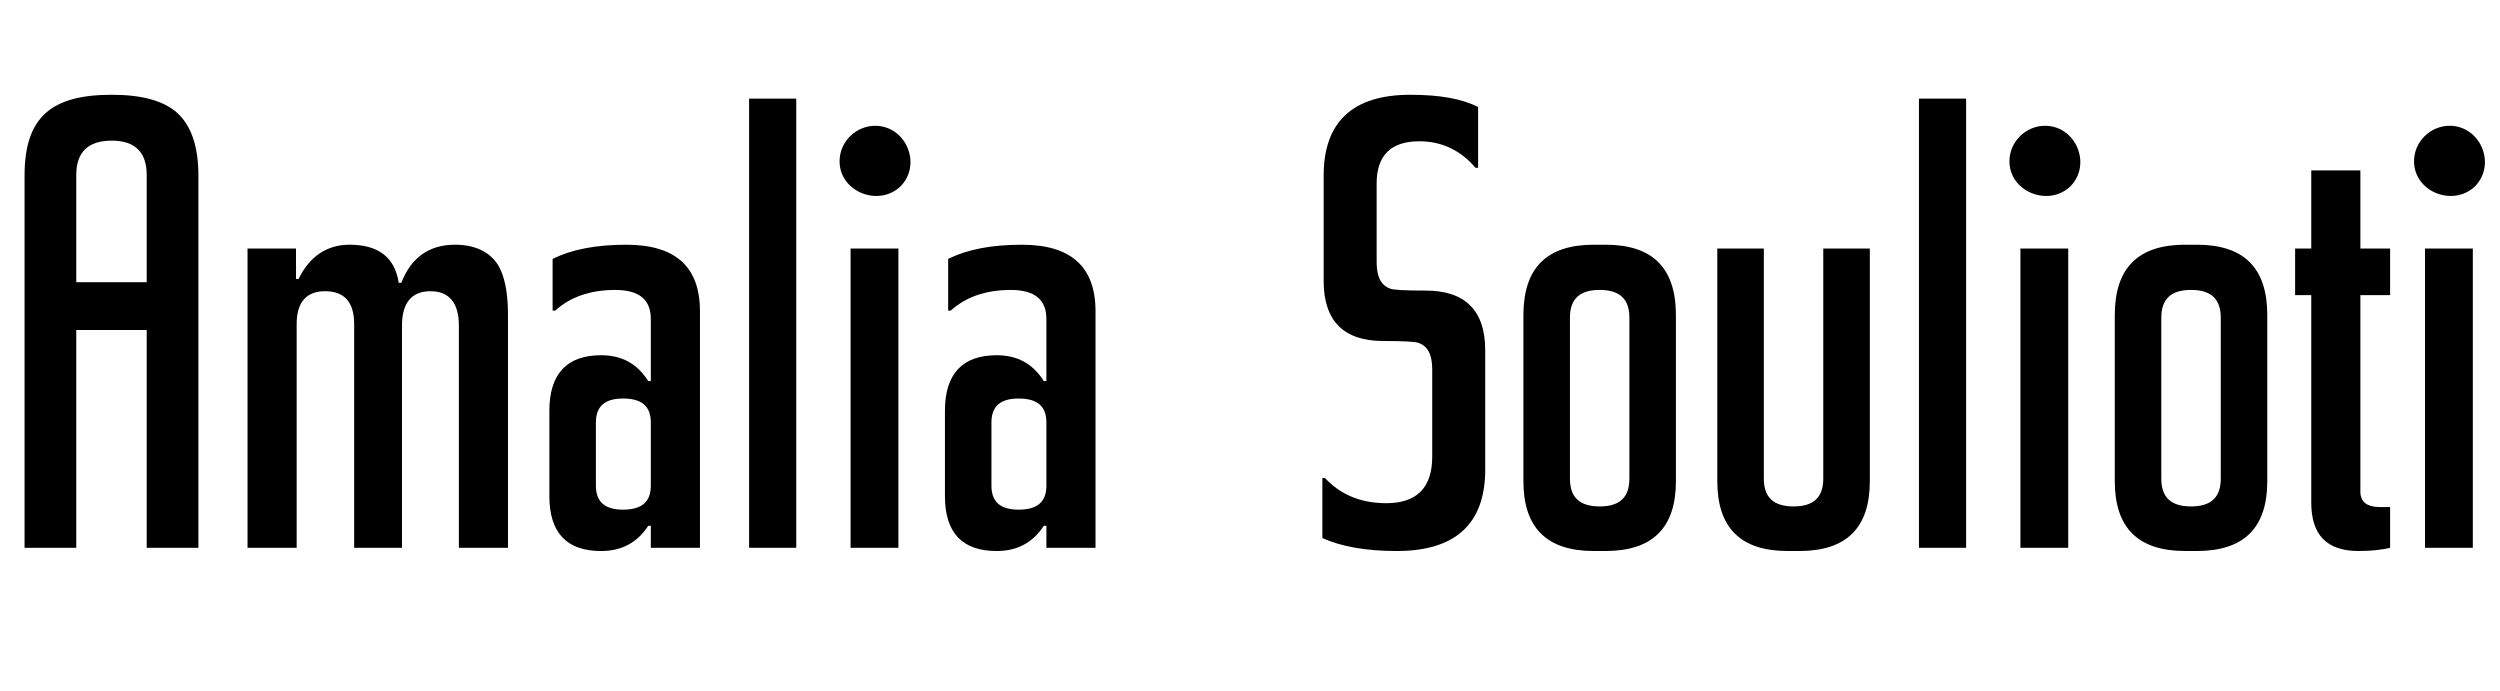 <!-- Generator: Adobe Illustrator 19.1.0, SVG Export Plug-In  -->
<svg version="1.1"
	 xmlns="http://www.w3.org/2000/svg" xmlns:xlink="http://www.w3.org/1999/xlink" xmlns:a="http://ns.adobe.com/AdobeSVGViewerExtensions/3.0/"
	 x="0px" y="0px" width="154.717px" height="42.74px" viewBox="0 0 154.717 42.74"
	 style="enable-background:new 0 0 154.717 42.74;" xml:space="preserve">
<defs>
</defs>
<g>
	<path d="M12.278,33.9H9.079V20.423H4.72V33.9h-3.2V10.864c0-3.64,1.68-4.999,5.4-4.999c1.839,0,3.158,0.359,3.998,1.079
		c0.92,0.8,1.36,2.12,1.36,3.92V33.9z M9.079,17.463v-6.639c0-1.4-0.72-2.12-2.159-2.12c-1.48,0-2.2,0.72-2.2,2.12v6.639H9.079z"/>
	<path d="M31.438,33.9h-3.04V20.143c0-1.399-0.601-2.12-1.76-2.12s-1.76,0.721-1.76,2.12V33.9h-2.96V20.062
		c0-1.359-0.6-2.04-1.799-2.04c-1.16,0-1.76,0.681-1.76,2.04V33.9h-3.04V15.383h2.999v1.88h0.16c0.68-1.399,1.76-2.119,3.16-2.119
		c1.799,0,2.799,0.8,3.039,2.359h0.16c0.6-1.56,1.72-2.359,3.319-2.359c1.239,0,2.159,0.439,2.68,1.279
		c0.399,0.68,0.601,1.68,0.601,3.08V33.9z"/>
	<path d="M43.317,33.9h-3.04v-1.36h-0.159c-0.681,1.04-1.64,1.561-2.919,1.561c-2.12,0-3.2-1.12-3.2-3.4v-5.278
		c0-2.28,1.08-3.439,3.2-3.439c1.279,0,2.238,0.52,2.919,1.6h0.159v-3.84c0-1.199-0.719-1.8-2.199-1.8
		c-1.56,0-2.799,0.44-3.719,1.28h-0.16v-3.199c1.199-0.601,2.719-0.88,4.559-0.88c3.04,0,4.56,1.359,4.56,4.119V33.9z
		 M40.277,26.142c0-1-0.559-1.479-1.719-1.479c-1.12,0-1.68,0.479-1.68,1.479v3.919c0,1,0.56,1.48,1.68,1.48
		c1.16,0,1.719-0.48,1.719-1.48V26.142z"/>
	<path d="M49.278,33.9h-2.919V6.104h2.919V33.9z"/>
	<path d="M54.158,7.784c1.92,0,2.92,2.4,1.561,3.76c-1.359,1.279-3.76,0.32-3.76-1.56C51.959,8.744,52.999,7.784,54.158,7.784z
		 M55.599,33.9h-2.96V15.383h2.96V33.9z"/>
	<path d="M67.797,33.9h-3.039v-1.36h-0.16c-0.68,1.04-1.64,1.561-2.92,1.561c-2.119,0-3.199-1.12-3.199-3.4v-5.278
		c0-2.28,1.08-3.439,3.199-3.439c1.28,0,2.24,0.52,2.92,1.6h0.16v-3.84c0-1.199-0.721-1.8-2.199-1.8c-1.561,0-2.801,0.44-3.721,1.28
		h-0.159v-3.199c1.2-0.601,2.72-0.88,4.56-0.88c3.039,0,4.559,1.359,4.559,4.119V33.9z M64.758,26.142c0-1-0.561-1.479-1.721-1.479
		c-1.119,0-1.68,0.479-1.68,1.479v3.919c0,1,0.561,1.48,1.68,1.48c1.16,0,1.721-0.48,1.721-1.48V26.142z"/>
	<path d="M91.916,29.061c0,3.359-1.84,5.04-5.479,5.04c-1.92,0-3.439-0.28-4.6-0.801v-3.719h0.16c0.96,1.04,2.24,1.56,3.799,1.56
		c1.881,0,2.84-0.96,2.84-2.88v-5.398c0-0.92-0.279-1.44-0.84-1.64c-0.199-0.08-0.959-0.12-2.199-0.12c-2.439,0-3.68-1.24-3.68-3.72
		v-6.519c0-3.319,1.8-4.999,5.359-4.999c1.799,0,3.199,0.239,4.199,0.76v3.759h-0.16c-0.92-1.079-2.08-1.64-3.479-1.64
		c-1.759,0-2.64,0.88-2.64,2.6v4.879c0,0.92,0.28,1.44,0.84,1.641c0.2,0.079,0.92,0.119,2.199,0.119c2.44,0,3.68,1.24,3.68,3.68
		V29.061z"/>
	<path d="M103.717,29.781c0,2.879-1.439,4.319-4.359,4.319h-0.72c-2.919,0-4.359-1.44-4.359-4.319V19.503
		c0-2.92,1.44-4.359,4.359-4.359h0.72c2.92,0,4.359,1.439,4.359,4.359V29.781z M100.838,19.662c0-1.159-0.601-1.72-1.84-1.72
		c-1.24,0-1.84,0.561-1.84,1.72v9.959c0,1.159,0.6,1.72,1.84,1.72c1.239,0,1.84-0.561,1.84-1.72V19.662z"/>
	<path d="M115.717,29.781c0,2.879-1.44,4.319-4.359,4.319h-0.721c-2.92,0-4.359-1.44-4.359-4.319V15.383h2.88v14.238
		c0,1.159,0.601,1.72,1.84,1.72s1.839-0.561,1.839-1.72V15.383h2.881V29.781z"/>
	<path d="M121.677,33.9h-2.919V6.104h2.919V33.9z"/>
	<path d="M126.557,7.784c1.92,0,2.92,2.4,1.561,3.76c-1.36,1.279-3.76,0.32-3.76-1.56C124.357,8.744,125.396,7.784,126.557,7.784z
		 M127.996,33.9h-2.959V15.383h2.959V33.9z"/>
	<path d="M140.315,29.781c0,2.879-1.44,4.319-4.359,4.319h-0.72c-2.92,0-4.359-1.44-4.359-4.319V19.503
		c0-2.92,1.439-4.359,4.359-4.359h0.72c2.919,0,4.359,1.439,4.359,4.359V29.781z M137.436,19.662c0-1.159-0.6-1.72-1.84-1.72
		c-1.239,0-1.84,0.561-1.84,1.72v9.959c0,1.159,0.601,1.72,1.84,1.72c1.24,0,1.84-0.561,1.84-1.72V19.662z"/>
	<path d="M147.916,33.9c-0.48,0.12-1.12,0.2-1.96,0.2c-1.96,0-2.92-1-2.92-3V18.263h-0.999v-2.88h0.999v-4.839h3.04v4.839h1.84v2.88
		h-1.84v12.158c0,0.64,0.399,0.96,1.239,0.96h0.601V33.9z"/>
	<path d="M151.596,7.784c1.92,0,2.92,2.4,1.561,3.76c-1.36,1.279-3.76,0.32-3.76-1.56C149.396,8.744,150.436,7.784,151.596,7.784z
		 M153.035,33.9h-2.959V15.383h2.959V33.9z"/>
</g>
</svg>